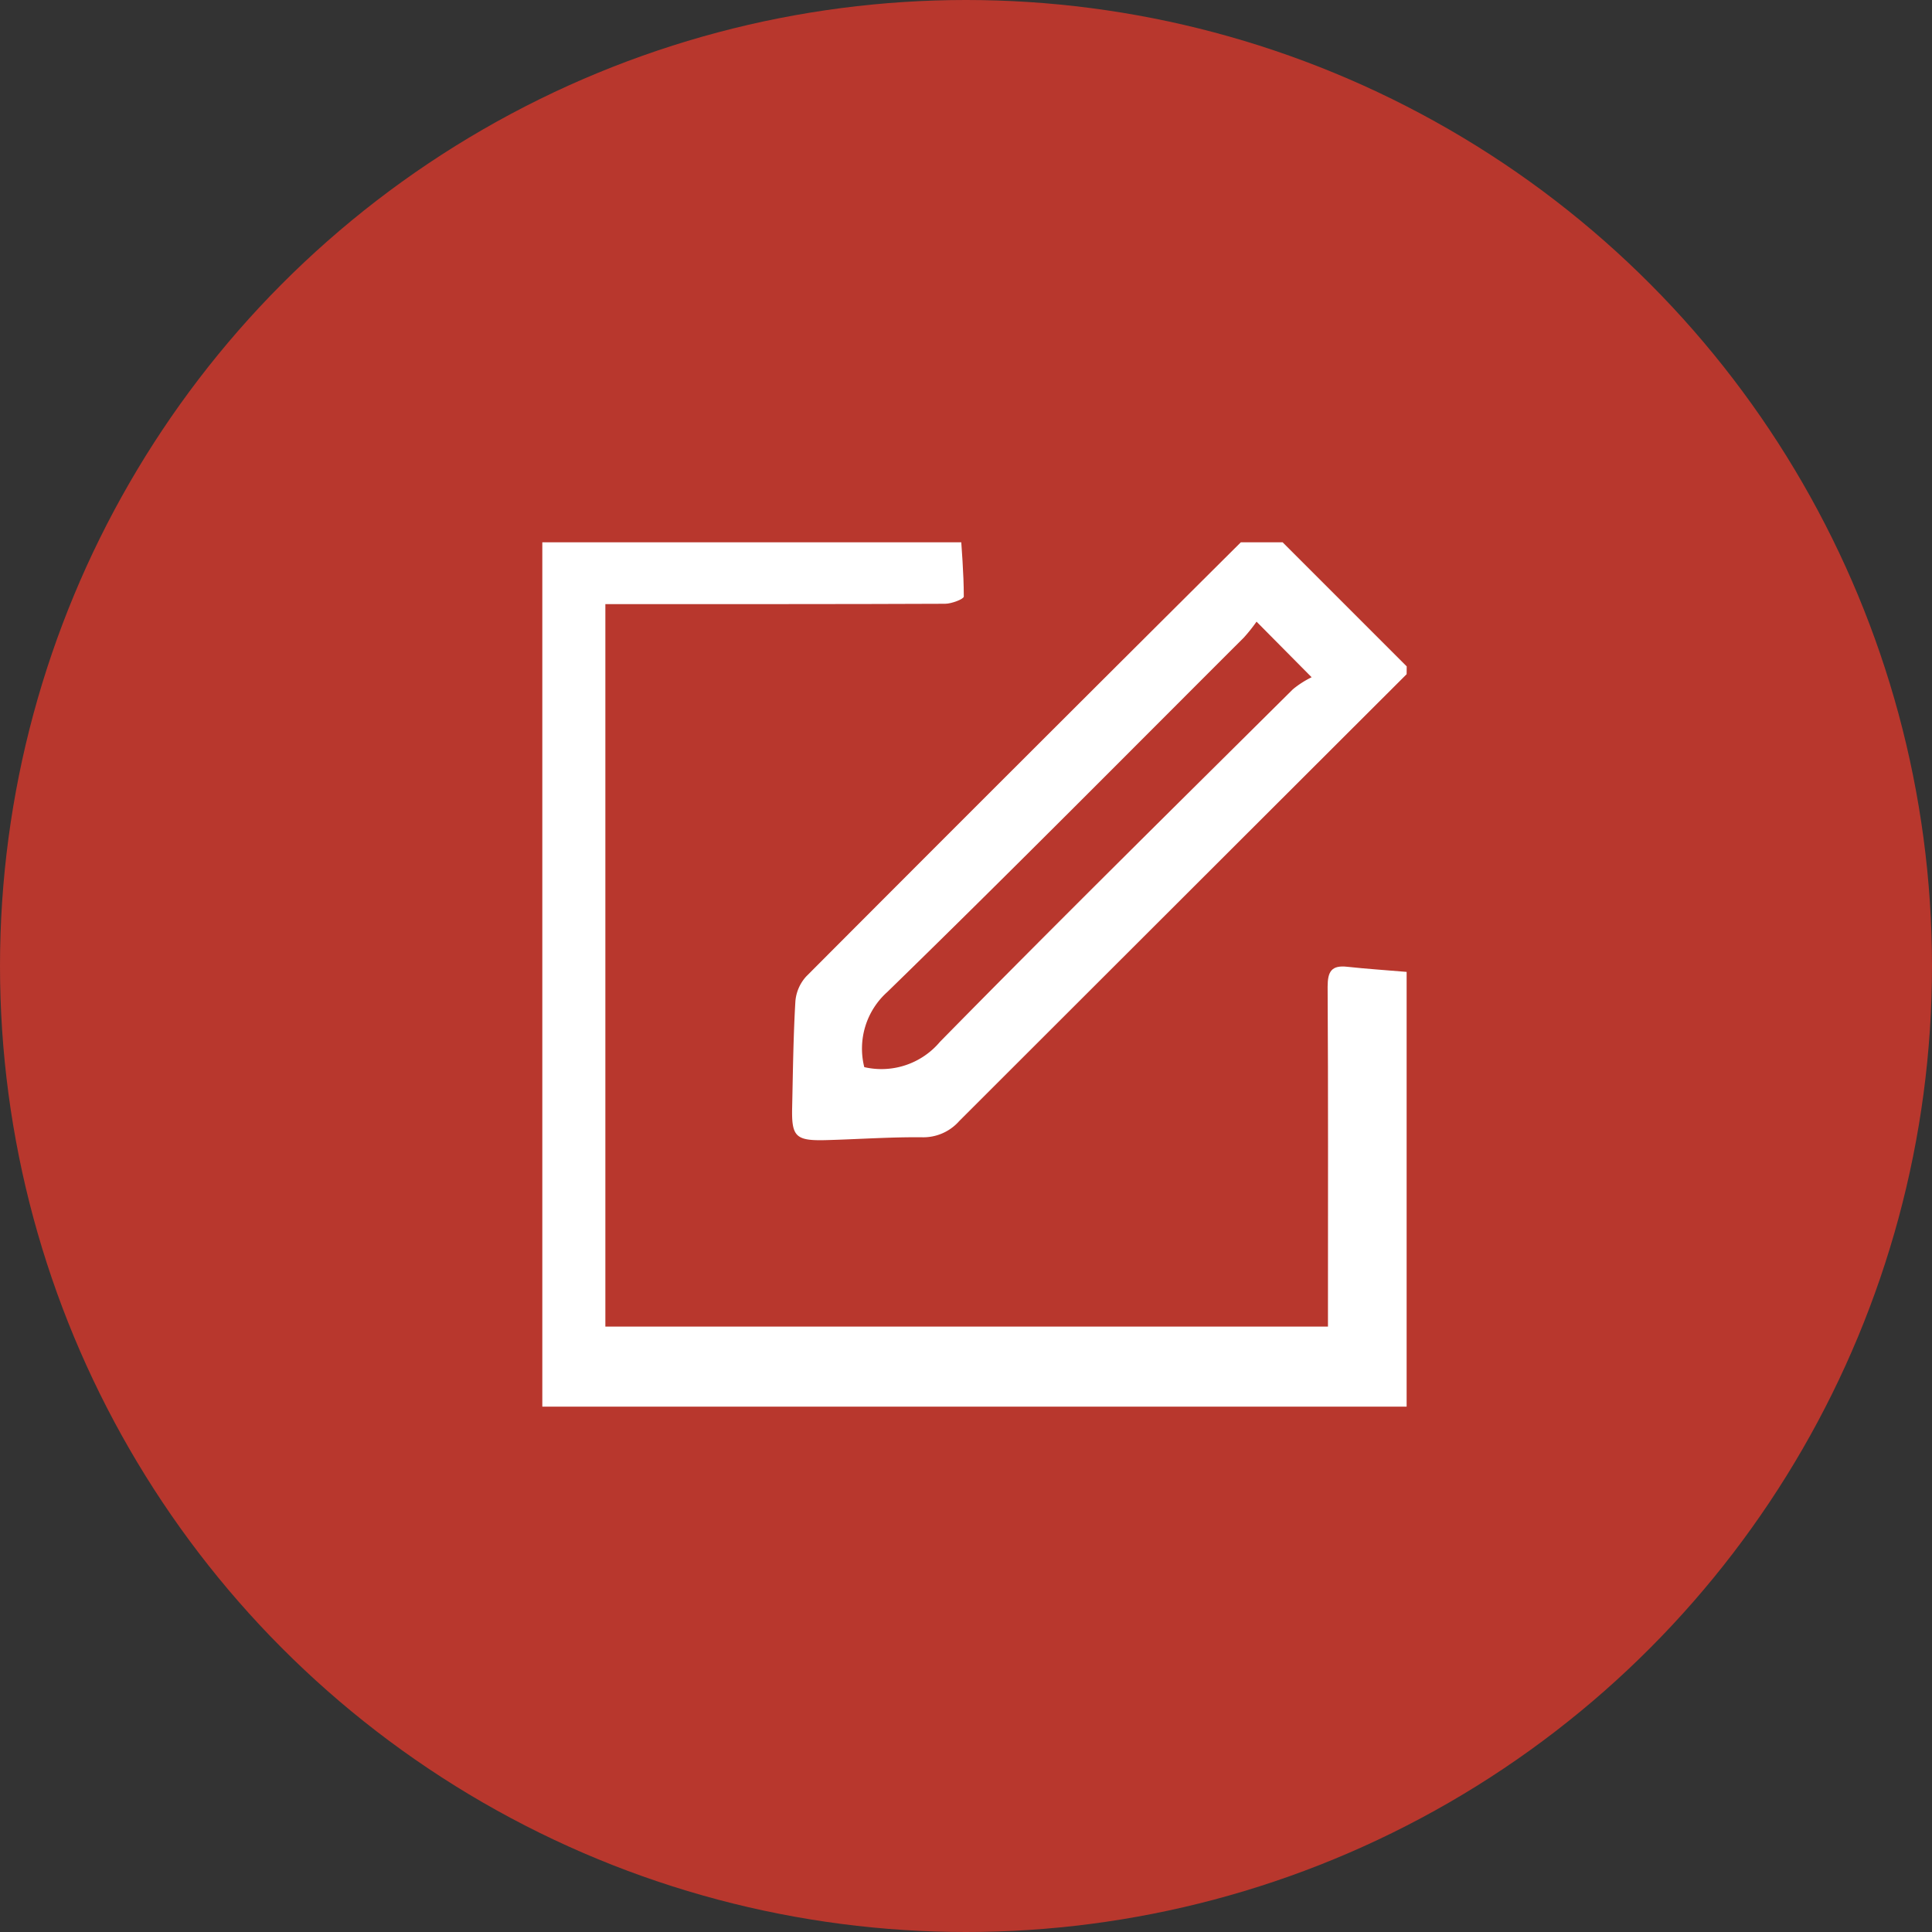 <svg id="enquiry" xmlns="http://www.w3.org/2000/svg" xmlns:xlink="http://www.w3.org/1999/xlink" width="57" height="57" viewBox="0 0 57 57">
  <rect x="0" y="0" width="57" height="57" fill="#333333" stroke="none"/>
  <defs>
    <clipPath id="clip-path">
      <rect id="Rectangle_383" data-name="Rectangle 383" width="26" height="26" transform="translate(0.5 0.5)" fill="none"/>
    </clipPath>
  </defs>
  <circle id="Ellipse_21" data-name="Ellipse 21" cx="28.5" cy="28.5" r="28.5" fill="#b8372d"/>
  <g id="Group_88" data-name="Group 88" transform="translate(15.5 15.5)">
    <g id="Group_87" data-name="Group 87" clip-path="url(#clip-path)">
      <path id="Path_320" data-name="Path 320" d="M12.827,0c.045.7.107,1.4.108,2.1,0,.074-.359.213-.552.213-3.12.014-6.24.009-9.36.01H2.36V23.638H23.679V23.03c0-3.139.009-6.278-.01-9.417,0-.451.115-.642.58-.59.582.064,1.167.1,1.751.151V26H0V0H12.827" fill="#fff"/>
      <path id="Path_321" data-name="Path 321" d="M86.189,4.391q-6.6,6.589-13.2,13.184a1.412,1.412,0,0,1-1.1.478c-.942-.009-1.886.059-2.829.084-.9.024-1.021-.1-1-.971.023-1.04.034-2.08.095-3.118a1.238,1.238,0,0,1,.322-.742Q75.122,6.641,81.8,0h.231l4.16,4.16Zm-16,11.593a2.255,2.255,0,0,0,2.231-.746c3.438-3.5,6.93-6.944,10.411-10.4a2.775,2.775,0,0,1,.555-.357l-1.625-1.64a4.935,4.935,0,0,1-.376.471c-3.5,3.494-6.977,7.007-10.519,10.456a2.24,2.24,0,0,0-.678,2.216" transform="translate(-60.189)" fill="#fff"/>
    </g>
  </g>
</svg>
